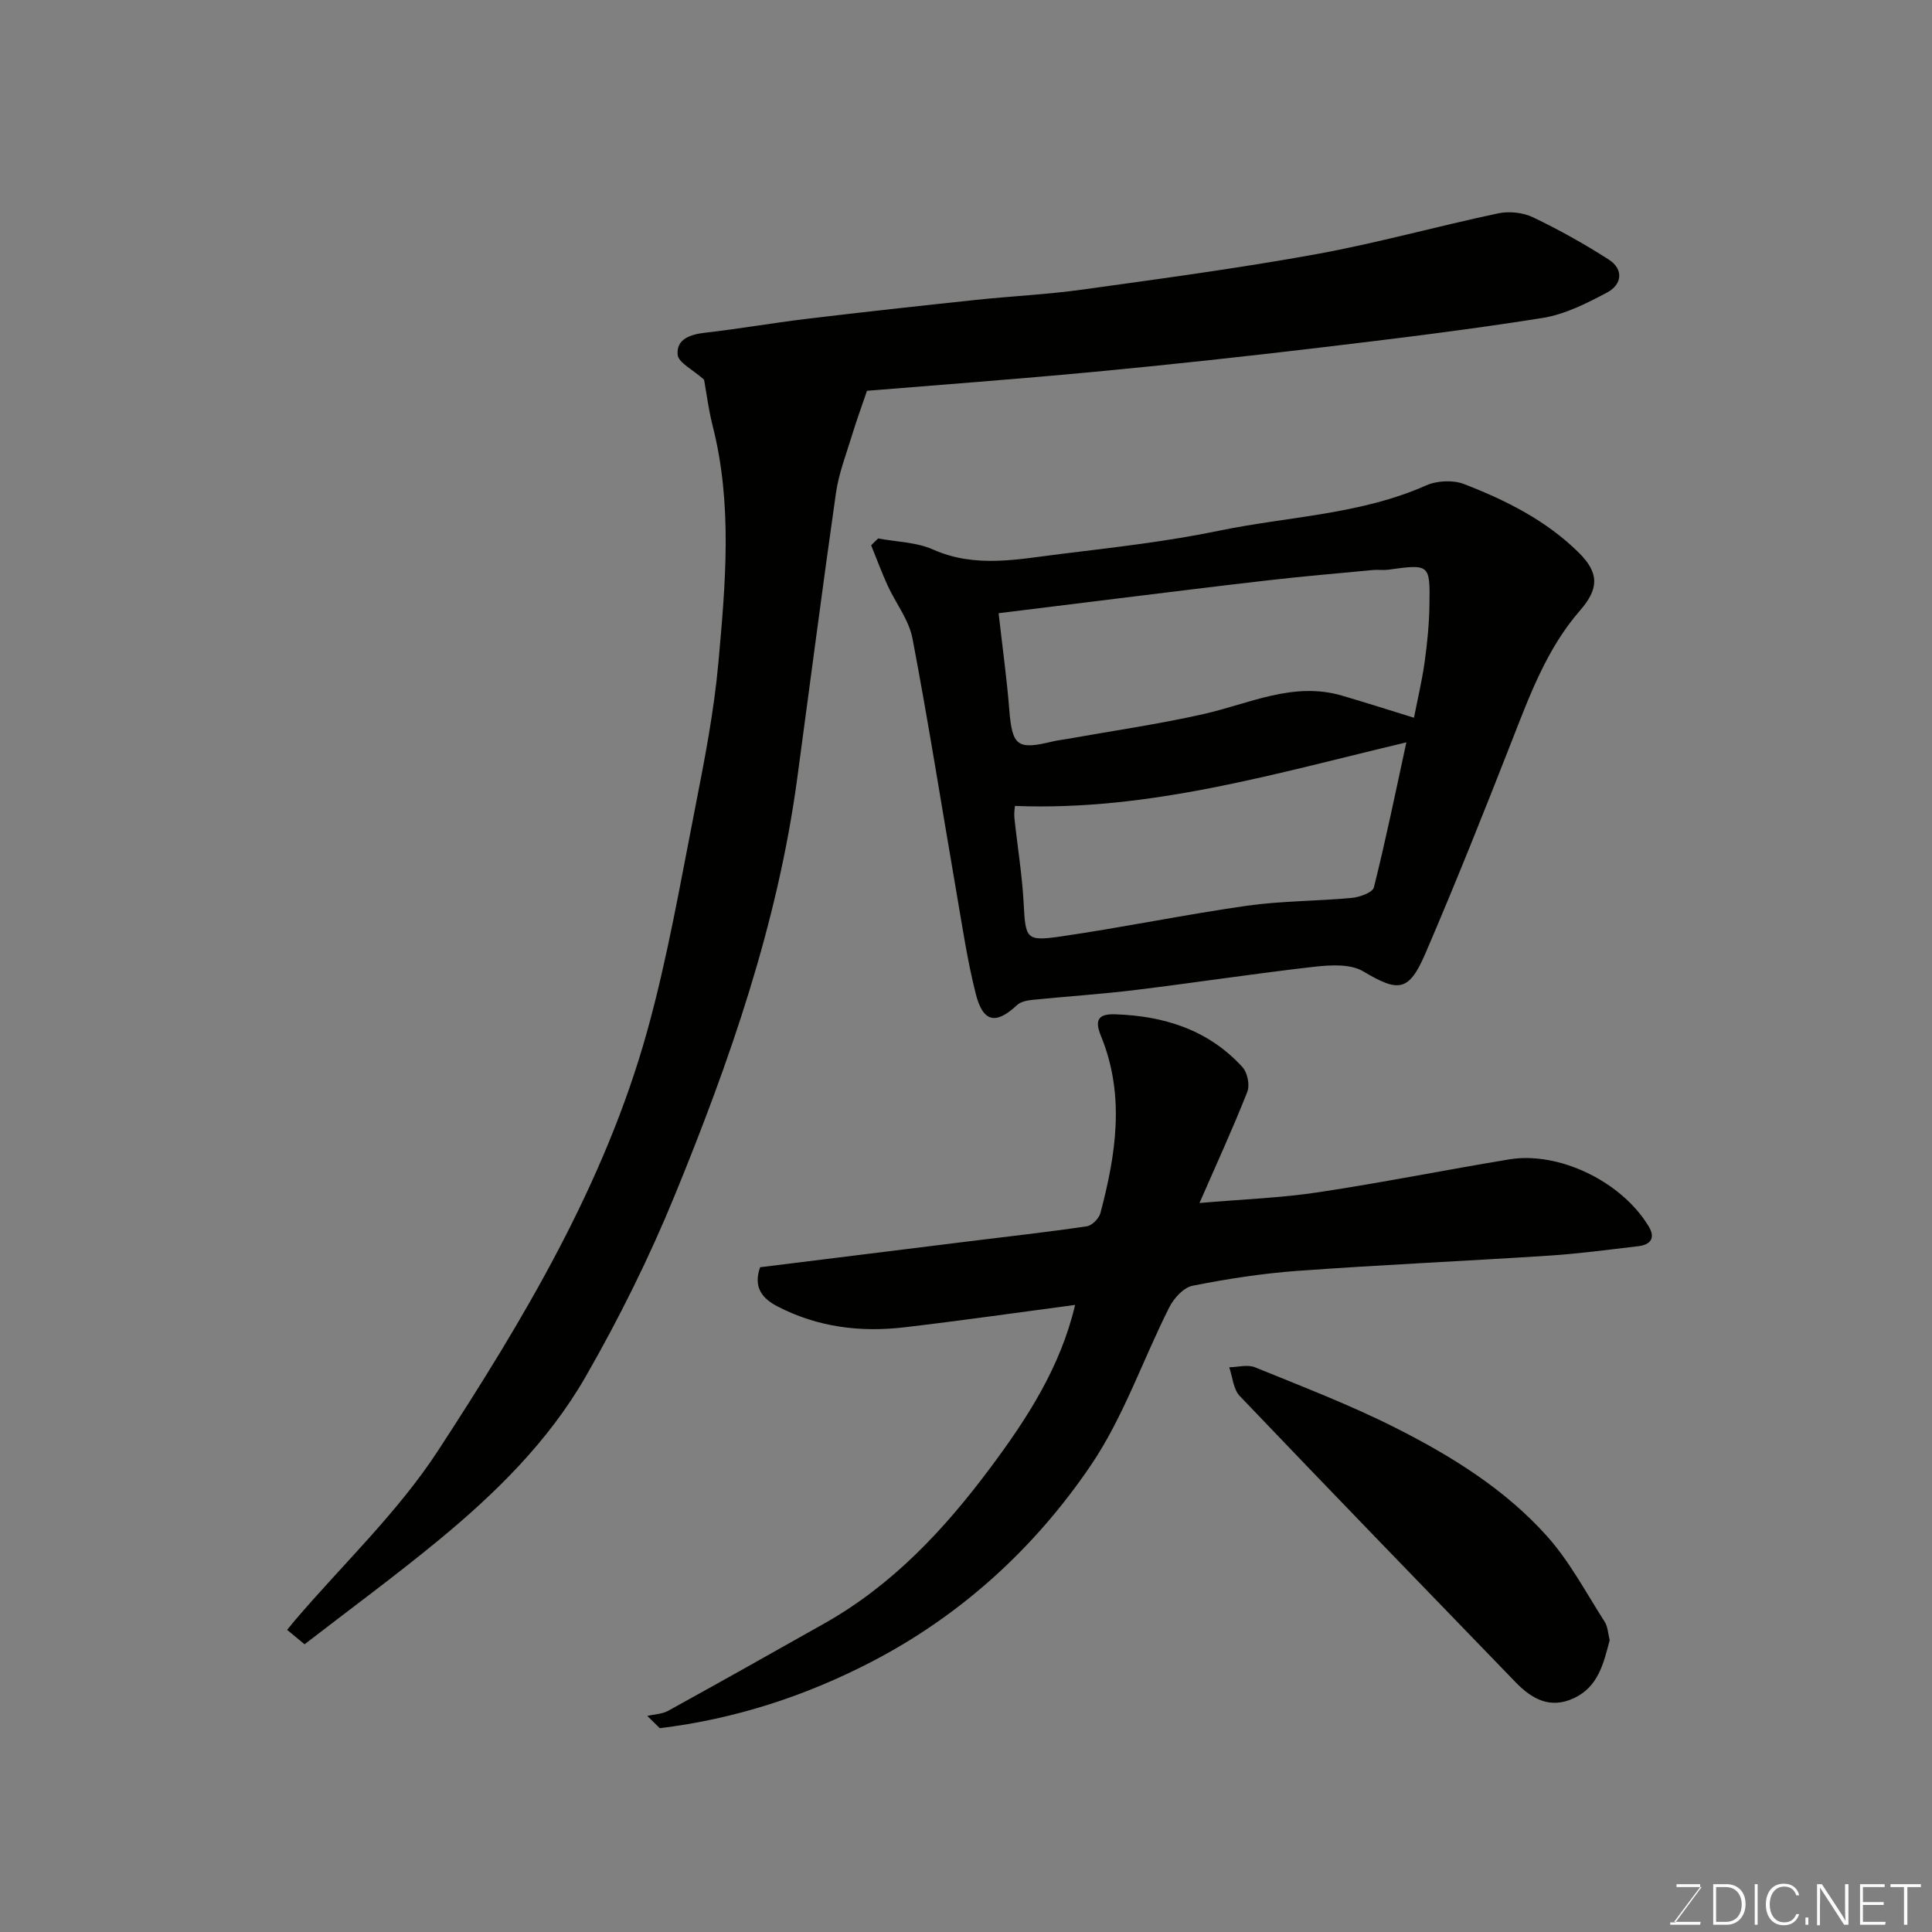 <svg enable-background="new 0 0 400 400" viewBox="0 0 400 400" xmlns="http://www.w3.org/2000/svg"><rect x="0" y="0" width="400" height="400" fill="#808080" stroke="none"/><path d="m145.77 78.61c-2.36-2.12-5.32-3.52-5.47-5.17-.29-3.25 2.62-4.21 5.72-4.56 6.97-.79 13.9-2.01 20.86-2.85 11.72-1.41 23.45-2.7 35.18-3.94 7.35-.78 14.76-1.12 22.08-2.14 16.18-2.25 32.38-4.42 48.44-7.34 12.63-2.3 25.04-5.78 37.61-8.44 2.26-.48 5.11-.18 7.18.81 5.4 2.58 10.65 5.52 15.69 8.75 3.18 2.03 2.73 5.2-.29 6.81-4.24 2.26-8.79 4.56-13.46 5.3-15.35 2.44-30.79 4.31-46.22 6.15-15.47 1.84-30.97 3.52-46.48 4.99-16.07 1.52-32.17 2.7-47.11 3.93-1.06 3.12-2.21 6.26-3.18 9.45-1.18 3.86-2.67 7.71-3.24 11.67-2.82 19.76-5.37 39.55-8.05 59.33-4.06 29.94-13.91 58.23-25.27 85.98-5.29 12.93-11.55 25.56-18.51 37.68-7.69 13.39-18.73 24.24-30.62 34.01-8.95 7.36-18.3 14.23-27.57 21.4-1.6-1.32-2.56-2.11-3.61-2.98.89-1.09 1.28-1.6 1.7-2.08 9.94-11.62 21.27-22.33 29.55-35.04 17.72-27.19 34.49-55.18 43.29-86.83 4.22-15.18 6.89-30.8 9.94-46.28 1.95-9.93 3.89-19.92 4.8-29.97 1.48-16.41 2.97-32.91-1.22-49.23-.83-3.34-1.26-6.76-1.74-9.41z" fill="#010100"/><path d="m181.81 111.48c3.81.72 7.92.76 11.36 2.29 8.76 3.9 17.53 2.02 26.3.94 11.02-1.35 22.11-2.59 32.96-4.84 14.3-2.96 29.17-3.3 42.84-9.37 2.25-1 5.57-1.16 7.84-.28 8.69 3.36 17.04 7.54 23.78 14.22 4.24 4.21 4.15 7.46.24 11.95-6.89 7.91-10.42 17.57-14.18 27.16-5.75 14.69-11.6 29.35-17.83 43.84-3.46 8.04-5.62 8.03-12.88 3.72-2.64-1.57-6.74-1.33-10.06-.96-12.35 1.4-24.64 3.29-36.98 4.8-7.16.88-14.37 1.34-21.55 2.07-1.07.11-2.36.39-3.09 1.08-4.37 4.07-7.03 3.61-8.54-2.34-1.75-6.92-2.79-14.03-4.01-21.08-3.02-17.5-5.77-35.05-9.09-52.49-.73-3.85-3.47-7.3-5.16-10.99-1.24-2.72-2.27-5.54-3.4-8.31.48-.47.96-.94 1.45-1.41zm24.94 15.48c.81 7.18 1.7 13.5 2.2 19.85.61 7.66 1.61 8.51 9.04 6.69.95-.23 1.93-.33 2.9-.5 9.45-1.69 18.98-3.06 28.33-5.17 9.46-2.14 18.52-6.76 28.62-3.81 4.96 1.45 9.87 3.03 14.91 4.58.76-3.9 1.67-7.7 2.21-11.56.54-3.89.93-7.83.99-11.76.14-8.52.05-8.51-8.6-7.32-.98.13-2-.04-2.99.05-7.19.68-14.38 1.29-21.55 2.11-10.72 1.22-21.43 2.57-32.14 3.88-7.76.95-15.51 1.92-23.92 2.96zm84.42 26.74c-26.96 6.38-53.08 14.26-81.04 13.16-.03.52-.21 1.5-.11 2.46.62 5.86 1.59 11.71 1.91 17.58.4 7.43.43 8.03 7.58 7 12.91-1.87 25.7-4.53 38.61-6.37 7.18-1.02 14.51-.95 21.75-1.63 1.64-.15 4.32-1.11 4.58-2.18 2.48-9.91 4.53-19.92 6.72-30.02z" fill="#010100"/><path d="m134.01 355.26c1.45-.34 3.06-.37 4.31-1.05 10.86-5.99 21.67-12.06 32.47-18.16 14.01-7.92 24.72-19.38 34.21-32.11 7.64-10.23 14.55-20.86 17.59-33.77-11.75 1.56-23.51 3.24-35.3 4.63-9.14 1.08-18.01-.01-26.34-4.33-3.36-1.75-4.97-4.13-3.58-8.1 14.38-1.78 28.83-3.58 43.28-5.37 8.13-1.01 16.27-1.91 24.37-3.11 1.08-.16 2.51-1.62 2.81-2.74 3.23-12.17 5.12-24.42.13-36.61-1.29-3.15-.81-4.66 2.89-4.54 10.2.33 19.38 3.23 26.41 10.96 1.02 1.12 1.53 3.71.98 5.1-2.96 7.51-6.34 14.86-9.9 23.01 8.97-.78 16.84-1.05 24.58-2.22 13.22-1.99 26.34-4.63 39.53-6.81 10.36-1.71 23.33 4.62 28.9 13.88 1.45 2.41.38 3.79-2.15 4.09-6.18.73-12.35 1.56-18.56 1.96-17.29 1.12-34.61 1.89-51.89 3.14-7.33.53-14.64 1.66-21.85 3.09-1.86.37-3.88 2.6-4.82 4.48-5.49 10.89-9.47 22.74-16.25 32.72-11.6 17.09-26.8 31-45.32 40.62-13.77 7.15-28.42 11.91-43.91 13.78-.86-.85-1.72-1.7-2.59-2.54z" fill="#010100"/><path d="m333.27 339.58c-1.27 4.77-2.32 9.61-7.39 12-4.92 2.31-8.73.19-12.1-3.3-19.07-19.72-38.17-39.42-57.11-59.26-1.33-1.4-1.48-3.93-2.17-5.94 1.8-.03 3.82-.62 5.35.01 9.78 3.99 19.68 7.78 29.09 12.53 11.55 5.83 22.66 12.71 31.36 22.44 4.7 5.25 8.07 11.7 11.92 17.69.66 1.02.7 2.45 1.05 3.83z" fill="#010100"/><g fill="#fbfcfa"><path d="m346.9 398 5.4-7.3h-5.2v-.6h4.9v.6l-5.4 7.2h5.5l-.1.6h-6.2v-.5z"/><path d="m354.7 390.1h2.8c2.3 0 3.9 1.6 3.9 4.1s-1.6 4.3-3.9 4.3h-2.8zm.6 7.8h2c2.2 0 3.3-1.6 3.3-3.6 0-1.8-1-3.6-3.3-3.6h-2z"/><path d="m363.9 390.1v8.4h-.6v-8.4z"/><path d="m372.5 396.3c-.4 1.3-1.4 2.3-3.2 2.3-2.4 0-3.7-1.9-3.7-4.3 0-2.3 1.2-4.3 3.7-4.3 1.8 0 2.9 1 3.2 2.4h-.6c-.4-1.1-1.1-1.8-2.5-1.8-2.1 0-3 1.9-3 3.7s.9 3.7 3 3.7c1.4 0 2.1-.7 2.5-1.7z"/><path d="m373.8 398.5v-1.5h.6v1.5z"/><path d="m376.2 398.5v-8.4h1c1.3 2 4.4 6.6 4.9 7.6-.1-1.2-.1-2.4-.1-3.8v-3.8h.7v8.4h-.9c-1.2-1.9-4.4-6.8-5-7.7.1 1.1 0 2.3 0 3.9v3.9h-.6z"/><path d="m390 394.4h-4.3v3.5h4.7l-.1.6h-5.2v-8.4h5.1v.6h-4.5v3.1h4.3z"/><path d="m394.2 390.7h-2.8v-.6h6.3v.6h-2.8v7.8h-.7z"/></g></svg>